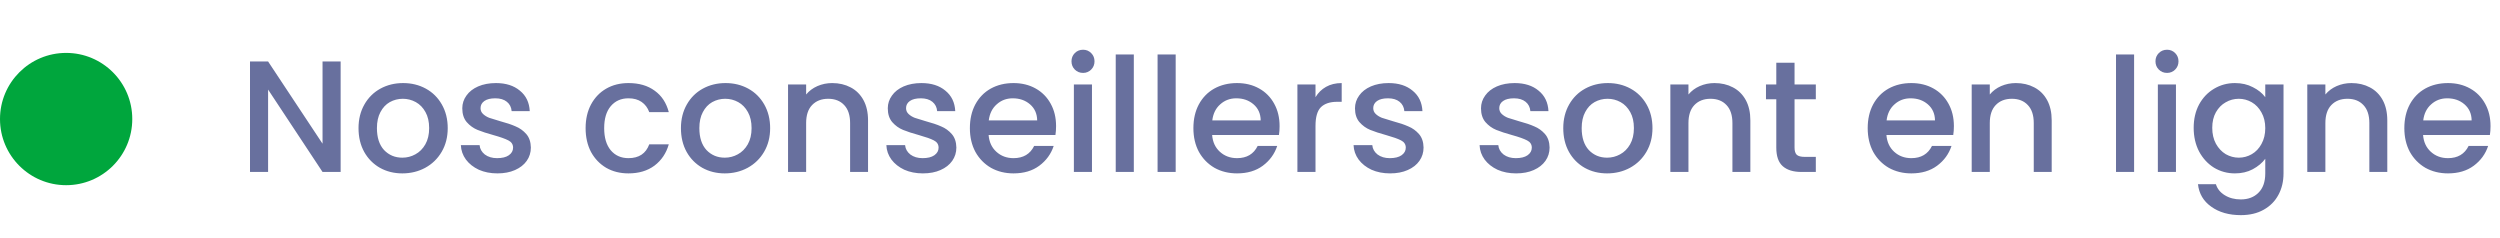 <svg width="189" height="18" viewBox="0 0 189 18" fill="none" xmlns="http://www.w3.org/2000/svg">
<circle cx="5" cy="9" r="5" fill="#00A63D"/>
<path d="M25.752 13H24.384L20.268 6.772V13H18.9V4.648H20.268L24.384 10.864V4.648H25.752V13ZM30.416 13.108C29.792 13.108 29.228 12.968 28.724 12.688C28.22 12.4 27.824 12 27.536 11.488C27.248 10.968 27.104 10.368 27.104 9.688C27.104 9.016 27.252 8.42 27.548 7.9C27.844 7.38 28.248 6.98 28.76 6.7C29.272 6.42 29.844 6.28 30.476 6.28C31.108 6.28 31.68 6.42 32.192 6.7C32.704 6.98 33.108 7.38 33.404 7.9C33.7 8.42 33.848 9.016 33.848 9.688C33.848 10.36 33.696 10.956 33.392 11.476C33.088 11.996 32.672 12.4 32.144 12.688C31.624 12.968 31.048 13.108 30.416 13.108ZM30.416 11.92C30.768 11.92 31.096 11.836 31.4 11.668C31.712 11.5 31.964 11.248 32.156 10.912C32.348 10.576 32.444 10.168 32.444 9.688C32.444 9.208 32.352 8.804 32.168 8.476C31.984 8.14 31.74 7.888 31.436 7.72C31.132 7.552 30.804 7.468 30.452 7.468C30.1 7.468 29.772 7.552 29.468 7.72C29.172 7.888 28.936 8.14 28.76 8.476C28.584 8.804 28.496 9.208 28.496 9.688C28.496 10.4 28.676 10.952 29.036 11.344C29.404 11.728 29.864 11.92 30.416 11.92ZM37.601 13.108C37.081 13.108 36.613 13.016 36.197 12.832C35.789 12.64 35.465 12.384 35.225 12.064C34.985 11.736 34.857 11.372 34.841 10.972H36.257C36.281 11.252 36.413 11.488 36.653 11.68C36.901 11.864 37.209 11.956 37.577 11.956C37.961 11.956 38.257 11.884 38.465 11.74C38.681 11.588 38.789 11.396 38.789 11.164C38.789 10.916 38.669 10.732 38.429 10.612C38.197 10.492 37.825 10.36 37.313 10.216C36.817 10.08 36.413 9.948 36.101 9.82C35.789 9.692 35.517 9.496 35.285 9.232C35.061 8.968 34.949 8.62 34.949 8.188C34.949 7.836 35.053 7.516 35.261 7.228C35.469 6.932 35.765 6.7 36.149 6.532C36.541 6.364 36.989 6.28 37.493 6.28C38.245 6.28 38.849 6.472 39.305 6.856C39.769 7.232 40.017 7.748 40.049 8.404H38.681C38.657 8.108 38.537 7.872 38.321 7.696C38.105 7.52 37.813 7.432 37.445 7.432C37.085 7.432 36.809 7.5 36.617 7.636C36.425 7.772 36.329 7.952 36.329 8.176C36.329 8.352 36.393 8.5 36.521 8.62C36.649 8.74 36.805 8.836 36.989 8.908C37.173 8.972 37.445 9.056 37.805 9.16C38.285 9.288 38.677 9.42 38.981 9.556C39.293 9.684 39.561 9.876 39.785 10.132C40.009 10.388 40.125 10.728 40.133 11.152C40.133 11.528 40.029 11.864 39.821 12.16C39.613 12.456 39.317 12.688 38.933 12.856C38.557 13.024 38.113 13.108 37.601 13.108ZM44.272 9.688C44.272 9.008 44.408 8.412 44.68 7.9C44.96 7.38 45.344 6.98 45.832 6.7C46.32 6.42 46.88 6.28 47.512 6.28C48.312 6.28 48.972 6.472 49.492 6.856C50.02 7.232 50.376 7.772 50.56 8.476H49.084C48.964 8.148 48.772 7.892 48.508 7.708C48.244 7.524 47.912 7.432 47.512 7.432C46.952 7.432 46.504 7.632 46.168 8.032C45.84 8.424 45.676 8.976 45.676 9.688C45.676 10.4 45.84 10.956 46.168 11.356C46.504 11.756 46.952 11.956 47.512 11.956C48.304 11.956 48.828 11.608 49.084 10.912H50.56C50.368 11.584 50.008 12.12 49.48 12.52C48.952 12.912 48.296 13.108 47.512 13.108C46.88 13.108 46.32 12.968 45.832 12.688C45.344 12.4 44.96 12 44.68 11.488C44.408 10.968 44.272 10.368 44.272 9.688ZM54.791 13.108C54.167 13.108 53.603 12.968 53.099 12.688C52.595 12.4 52.199 12 51.911 11.488C51.623 10.968 51.479 10.368 51.479 9.688C51.479 9.016 51.627 8.42 51.923 7.9C52.219 7.38 52.623 6.98 53.135 6.7C53.647 6.42 54.219 6.28 54.851 6.28C55.483 6.28 56.055 6.42 56.567 6.7C57.079 6.98 57.483 7.38 57.779 7.9C58.075 8.42 58.223 9.016 58.223 9.688C58.223 10.36 58.071 10.956 57.767 11.476C57.463 11.996 57.047 12.4 56.519 12.688C55.999 12.968 55.423 13.108 54.791 13.108ZM54.791 11.92C55.143 11.92 55.471 11.836 55.775 11.668C56.087 11.5 56.339 11.248 56.531 10.912C56.723 10.576 56.819 10.168 56.819 9.688C56.819 9.208 56.727 8.804 56.543 8.476C56.359 8.14 56.115 7.888 55.811 7.72C55.507 7.552 55.179 7.468 54.827 7.468C54.475 7.468 54.147 7.552 53.843 7.72C53.547 7.888 53.311 8.14 53.135 8.476C52.959 8.804 52.871 9.208 52.871 9.688C52.871 10.4 53.051 10.952 53.411 11.344C53.779 11.728 54.239 11.92 54.791 11.92ZM62.912 6.28C63.432 6.28 63.896 6.388 64.304 6.604C64.72 6.82 65.044 7.14 65.276 7.564C65.508 7.988 65.624 8.5 65.624 9.1V13H64.268V9.304C64.268 8.712 64.12 8.26 63.824 7.948C63.528 7.628 63.124 7.468 62.612 7.468C62.1 7.468 61.692 7.628 61.388 7.948C61.092 8.26 60.944 8.712 60.944 9.304V13H59.576V6.388H60.944V7.144C61.168 6.872 61.452 6.66 61.796 6.508C62.148 6.356 62.52 6.28 62.912 6.28ZM69.769 13.108C69.249 13.108 68.781 13.016 68.365 12.832C67.957 12.64 67.633 12.384 67.393 12.064C67.153 11.736 67.025 11.372 67.009 10.972H68.425C68.449 11.252 68.581 11.488 68.821 11.68C69.069 11.864 69.377 11.956 69.745 11.956C70.129 11.956 70.425 11.884 70.633 11.74C70.849 11.588 70.957 11.396 70.957 11.164C70.957 10.916 70.837 10.732 70.597 10.612C70.365 10.492 69.993 10.36 69.481 10.216C68.985 10.08 68.581 9.948 68.269 9.82C67.957 9.692 67.685 9.496 67.453 9.232C67.229 8.968 67.117 8.62 67.117 8.188C67.117 7.836 67.221 7.516 67.429 7.228C67.637 6.932 67.933 6.7 68.317 6.532C68.709 6.364 69.157 6.28 69.661 6.28C70.413 6.28 71.017 6.472 71.473 6.856C71.937 7.232 72.185 7.748 72.217 8.404H70.849C70.825 8.108 70.705 7.872 70.489 7.696C70.273 7.52 69.981 7.432 69.613 7.432C69.253 7.432 68.977 7.5 68.785 7.636C68.593 7.772 68.497 7.952 68.497 8.176C68.497 8.352 68.561 8.5 68.689 8.62C68.817 8.74 68.973 8.836 69.157 8.908C69.341 8.972 69.613 9.056 69.973 9.16C70.453 9.288 70.845 9.42 71.149 9.556C71.461 9.684 71.729 9.876 71.953 10.132C72.177 10.388 72.293 10.728 72.301 11.152C72.301 11.528 72.197 11.864 71.989 12.16C71.781 12.456 71.485 12.688 71.101 12.856C70.725 13.024 70.281 13.108 69.769 13.108ZM79.839 9.532C79.839 9.78 79.823 10.004 79.791 10.204H74.739C74.779 10.732 74.975 11.156 75.327 11.476C75.679 11.796 76.111 11.956 76.623 11.956C77.359 11.956 77.879 11.648 78.183 11.032H79.659C79.459 11.64 79.095 12.14 78.567 12.532C78.047 12.916 77.399 13.108 76.623 13.108C75.991 13.108 75.423 12.968 74.919 12.688C74.423 12.4 74.031 12 73.743 11.488C73.463 10.968 73.323 10.368 73.323 9.688C73.323 9.008 73.459 8.412 73.731 7.9C74.011 7.38 74.399 6.98 74.895 6.7C75.399 6.42 75.975 6.28 76.623 6.28C77.247 6.28 77.803 6.416 78.291 6.688C78.779 6.96 79.159 7.344 79.431 7.84C79.703 8.328 79.839 8.892 79.839 9.532ZM78.411 9.1C78.403 8.596 78.223 8.192 77.871 7.888C77.519 7.584 77.083 7.432 76.563 7.432C76.091 7.432 75.687 7.584 75.351 7.888C75.015 8.184 74.815 8.588 74.751 9.1H78.411ZM81.881 5.512C81.633 5.512 81.425 5.428 81.257 5.26C81.089 5.092 81.005 4.884 81.005 4.636C81.005 4.388 81.089 4.18 81.257 4.012C81.425 3.844 81.633 3.76 81.881 3.76C82.121 3.76 82.325 3.844 82.493 4.012C82.661 4.18 82.745 4.388 82.745 4.636C82.745 4.884 82.661 5.092 82.493 5.26C82.325 5.428 82.121 5.512 81.881 5.512ZM82.553 6.388V13H81.185V6.388H82.553ZM85.717 4.12V13H84.349V4.12H85.717ZM88.881 4.12V13H87.513V4.12H88.881ZM96.737 9.532C96.737 9.78 96.721 10.004 96.689 10.204H91.637C91.677 10.732 91.873 11.156 92.225 11.476C92.577 11.796 93.009 11.956 93.521 11.956C94.257 11.956 94.777 11.648 95.081 11.032H96.557C96.357 11.64 95.993 12.14 95.465 12.532C94.945 12.916 94.297 13.108 93.521 13.108C92.889 13.108 92.321 12.968 91.817 12.688C91.321 12.4 90.929 12 90.641 11.488C90.361 10.968 90.221 10.368 90.221 9.688C90.221 9.008 90.357 8.412 90.629 7.9C90.909 7.38 91.297 6.98 91.793 6.7C92.297 6.42 92.873 6.28 93.521 6.28C94.145 6.28 94.701 6.416 95.189 6.688C95.677 6.96 96.057 7.344 96.329 7.84C96.601 8.328 96.737 8.892 96.737 9.532ZM95.309 9.1C95.301 8.596 95.121 8.192 94.769 7.888C94.417 7.584 93.981 7.432 93.461 7.432C92.989 7.432 92.585 7.584 92.249 7.888C91.913 8.184 91.713 8.588 91.649 9.1H95.309ZM99.452 7.348C99.652 7.012 99.916 6.752 100.244 6.568C100.58 6.376 100.976 6.28 101.432 6.28V7.696H101.084C100.548 7.696 100.14 7.832 99.86 8.104C99.588 8.376 99.452 8.848 99.452 9.52V13H98.084V6.388H99.452V7.348ZM105.089 13.108C104.569 13.108 104.101 13.016 103.685 12.832C103.277 12.64 102.953 12.384 102.713 12.064C102.473 11.736 102.345 11.372 102.329 10.972H103.745C103.769 11.252 103.901 11.488 104.141 11.68C104.389 11.864 104.697 11.956 105.065 11.956C105.449 11.956 105.745 11.884 105.953 11.74C106.169 11.588 106.277 11.396 106.277 11.164C106.277 10.916 106.157 10.732 105.917 10.612C105.685 10.492 105.313 10.36 104.801 10.216C104.305 10.08 103.901 9.948 103.589 9.82C103.277 9.692 103.005 9.496 102.773 9.232C102.549 8.968 102.437 8.62 102.437 8.188C102.437 7.836 102.541 7.516 102.749 7.228C102.957 6.932 103.253 6.7 103.637 6.532C104.029 6.364 104.477 6.28 104.981 6.28C105.733 6.28 106.337 6.472 106.793 6.856C107.257 7.232 107.505 7.748 107.537 8.404H106.169C106.145 8.108 106.025 7.872 105.809 7.696C105.593 7.52 105.301 7.432 104.933 7.432C104.573 7.432 104.297 7.5 104.105 7.636C103.913 7.772 103.817 7.952 103.817 8.176C103.817 8.352 103.881 8.5 104.009 8.62C104.137 8.74 104.293 8.836 104.477 8.908C104.661 8.972 104.933 9.056 105.293 9.16C105.773 9.288 106.165 9.42 106.469 9.556C106.781 9.684 107.049 9.876 107.273 10.132C107.497 10.388 107.613 10.728 107.621 11.152C107.621 11.528 107.517 11.864 107.309 12.16C107.101 12.456 106.805 12.688 106.421 12.856C106.045 13.024 105.601 13.108 105.089 13.108ZM114.616 13.108C114.096 13.108 113.628 13.016 113.212 12.832C112.804 12.64 112.48 12.384 112.24 12.064C112 11.736 111.872 11.372 111.856 10.972H113.272C113.296 11.252 113.428 11.488 113.668 11.68C113.916 11.864 114.224 11.956 114.592 11.956C114.976 11.956 115.272 11.884 115.48 11.74C115.696 11.588 115.804 11.396 115.804 11.164C115.804 10.916 115.684 10.732 115.444 10.612C115.212 10.492 114.84 10.36 114.328 10.216C113.832 10.08 113.428 9.948 113.116 9.82C112.804 9.692 112.532 9.496 112.3 9.232C112.076 8.968 111.964 8.62 111.964 8.188C111.964 7.836 112.068 7.516 112.276 7.228C112.484 6.932 112.78 6.7 113.164 6.532C113.556 6.364 114.004 6.28 114.508 6.28C115.26 6.28 115.864 6.472 116.32 6.856C116.784 7.232 117.032 7.748 117.064 8.404H115.696C115.672 8.108 115.552 7.872 115.336 7.696C115.12 7.52 114.828 7.432 114.46 7.432C114.1 7.432 113.824 7.5 113.632 7.636C113.44 7.772 113.344 7.952 113.344 8.176C113.344 8.352 113.408 8.5 113.536 8.62C113.664 8.74 113.82 8.836 114.004 8.908C114.188 8.972 114.46 9.056 114.82 9.16C115.3 9.288 115.692 9.42 115.996 9.556C116.308 9.684 116.576 9.876 116.8 10.132C117.024 10.388 117.14 10.728 117.148 11.152C117.148 11.528 117.044 11.864 116.836 12.16C116.628 12.456 116.332 12.688 115.948 12.856C115.572 13.024 115.128 13.108 114.616 13.108ZM121.495 13.108C120.871 13.108 120.307 12.968 119.803 12.688C119.299 12.4 118.903 12 118.615 11.488C118.327 10.968 118.183 10.368 118.183 9.688C118.183 9.016 118.331 8.42 118.627 7.9C118.923 7.38 119.327 6.98 119.839 6.7C120.351 6.42 120.923 6.28 121.555 6.28C122.187 6.28 122.759 6.42 123.271 6.7C123.783 6.98 124.187 7.38 124.483 7.9C124.779 8.42 124.927 9.016 124.927 9.688C124.927 10.36 124.775 10.956 124.471 11.476C124.167 11.996 123.751 12.4 123.223 12.688C122.703 12.968 122.127 13.108 121.495 13.108ZM121.495 11.92C121.847 11.92 122.175 11.836 122.479 11.668C122.791 11.5 123.043 11.248 123.235 10.912C123.427 10.576 123.523 10.168 123.523 9.688C123.523 9.208 123.431 8.804 123.247 8.476C123.063 8.14 122.819 7.888 122.515 7.72C122.211 7.552 121.883 7.468 121.531 7.468C121.179 7.468 120.851 7.552 120.547 7.72C120.251 7.888 120.015 8.14 119.839 8.476C119.663 8.804 119.575 9.208 119.575 9.688C119.575 10.4 119.755 10.952 120.115 11.344C120.483 11.728 120.943 11.92 121.495 11.92ZM129.615 6.28C130.135 6.28 130.599 6.388 131.007 6.604C131.423 6.82 131.747 7.14 131.979 7.564C132.211 7.988 132.327 8.5 132.327 9.1V13H130.971V9.304C130.971 8.712 130.823 8.26 130.527 7.948C130.231 7.628 129.827 7.468 129.315 7.468C128.803 7.468 128.395 7.628 128.091 7.948C127.795 8.26 127.647 8.712 127.647 9.304V13H126.279V6.388H127.647V7.144C127.871 6.872 128.155 6.66 128.499 6.508C128.851 6.356 129.223 6.28 129.615 6.28ZM135.668 7.504V11.164C135.668 11.412 135.724 11.592 135.836 11.704C135.956 11.808 136.156 11.86 136.436 11.86H137.276V13H136.196C135.58 13 135.108 12.856 134.78 12.568C134.452 12.28 134.288 11.812 134.288 11.164V7.504H133.508V6.388H134.288V4.744H135.668V6.388H137.276V7.504H135.668ZM147.714 9.532C147.714 9.78 147.698 10.004 147.666 10.204H142.614C142.654 10.732 142.85 11.156 143.202 11.476C143.554 11.796 143.986 11.956 144.498 11.956C145.234 11.956 145.754 11.648 146.058 11.032H147.534C147.334 11.64 146.97 12.14 146.442 12.532C145.922 12.916 145.274 13.108 144.498 13.108C143.866 13.108 143.298 12.968 142.794 12.688C142.298 12.4 141.906 12 141.618 11.488C141.338 10.968 141.198 10.368 141.198 9.688C141.198 9.008 141.334 8.412 141.606 7.9C141.886 7.38 142.274 6.98 142.77 6.7C143.274 6.42 143.85 6.28 144.498 6.28C145.122 6.28 145.678 6.416 146.166 6.688C146.654 6.96 147.034 7.344 147.306 7.84C147.578 8.328 147.714 8.892 147.714 9.532ZM146.286 9.1C146.278 8.596 146.098 8.192 145.746 7.888C145.394 7.584 144.958 7.432 144.438 7.432C143.966 7.432 143.562 7.584 143.226 7.888C142.89 8.184 142.69 8.588 142.626 9.1H146.286ZM152.396 6.28C152.916 6.28 153.38 6.388 153.788 6.604C154.204 6.82 154.528 7.14 154.76 7.564C154.992 7.988 155.108 8.5 155.108 9.1V13H153.752V9.304C153.752 8.712 153.604 8.26 153.308 7.948C153.012 7.628 152.608 7.468 152.096 7.468C151.584 7.468 151.176 7.628 150.872 7.948C150.576 8.26 150.428 8.712 150.428 9.304V13H149.06V6.388H150.428V7.144C150.652 6.872 150.936 6.66 151.28 6.508C151.632 6.356 152.004 6.28 152.396 6.28ZM161.338 4.12V13H159.97V4.12H161.338ZM163.83 5.512C163.582 5.512 163.374 5.428 163.206 5.26C163.038 5.092 162.954 4.884 162.954 4.636C162.954 4.388 163.038 4.18 163.206 4.012C163.374 3.844 163.582 3.76 163.83 3.76C164.07 3.76 164.274 3.844 164.442 4.012C164.61 4.18 164.694 4.388 164.694 4.636C164.694 4.884 164.61 5.092 164.442 5.26C164.274 5.428 164.07 5.512 163.83 5.512ZM164.502 6.388V13H163.134V6.388H164.502ZM168.962 6.28C169.474 6.28 169.926 6.384 170.318 6.592C170.718 6.792 171.03 7.044 171.254 7.348V6.388H172.634V13.108C172.634 13.716 172.506 14.256 172.25 14.728C171.994 15.208 171.622 15.584 171.134 15.856C170.654 16.128 170.078 16.264 169.406 16.264C168.51 16.264 167.766 16.052 167.174 15.628C166.582 15.212 166.246 14.644 166.166 13.924H167.522C167.626 14.268 167.846 14.544 168.182 14.752C168.526 14.968 168.934 15.076 169.406 15.076C169.958 15.076 170.402 14.908 170.738 14.572C171.082 14.236 171.254 13.748 171.254 13.108V12.004C171.022 12.316 170.706 12.58 170.306 12.796C169.914 13.004 169.466 13.108 168.962 13.108C168.386 13.108 167.858 12.964 167.378 12.676C166.906 12.38 166.53 11.972 166.25 11.452C165.978 10.924 165.842 10.328 165.842 9.664C165.842 9 165.978 8.412 166.25 7.9C166.53 7.388 166.906 6.992 167.378 6.712C167.858 6.424 168.386 6.28 168.962 6.28ZM171.254 9.688C171.254 9.232 171.158 8.836 170.966 8.5C170.782 8.164 170.538 7.908 170.234 7.732C169.93 7.556 169.602 7.468 169.25 7.468C168.898 7.468 168.57 7.556 168.266 7.732C167.962 7.9 167.714 8.152 167.522 8.488C167.338 8.816 167.246 9.208 167.246 9.664C167.246 10.12 167.338 10.52 167.522 10.864C167.714 11.208 167.962 11.472 168.266 11.656C168.578 11.832 168.906 11.92 169.25 11.92C169.602 11.92 169.93 11.832 170.234 11.656C170.538 11.48 170.782 11.224 170.966 10.888C171.158 10.544 171.254 10.144 171.254 9.688ZM177.767 6.28C178.287 6.28 178.751 6.388 179.159 6.604C179.575 6.82 179.899 7.14 180.131 7.564C180.363 7.988 180.479 8.5 180.479 9.1V13H179.123V9.304C179.123 8.712 178.975 8.26 178.679 7.948C178.383 7.628 177.979 7.468 177.467 7.468C176.955 7.468 176.547 7.628 176.243 7.948C175.947 8.26 175.799 8.712 175.799 9.304V13H174.431V6.388H175.799V7.144C176.023 6.872 176.307 6.66 176.651 6.508C177.003 6.356 177.375 6.28 177.767 6.28ZM188.284 9.532C188.284 9.78 188.268 10.004 188.236 10.204H183.184C183.224 10.732 183.42 11.156 183.772 11.476C184.124 11.796 184.556 11.956 185.068 11.956C185.804 11.956 186.324 11.648 186.628 11.032H188.104C187.904 11.64 187.54 12.14 187.012 12.532C186.492 12.916 185.844 13.108 185.068 13.108C184.436 13.108 183.868 12.968 183.364 12.688C182.868 12.4 182.476 12 182.188 11.488C181.908 10.968 181.768 10.368 181.768 9.688C181.768 9.008 181.904 8.412 182.176 7.9C182.456 7.38 182.844 6.98 183.34 6.7C183.844 6.42 184.42 6.28 185.068 6.28C185.692 6.28 186.248 6.416 186.736 6.688C187.224 6.96 187.604 7.344 187.876 7.84C188.148 8.328 188.284 8.892 188.284 9.532ZM186.856 9.1C186.848 8.596 186.668 8.192 186.316 7.888C185.964 7.584 185.528 7.432 185.008 7.432C184.536 7.432 184.132 7.584 183.796 7.888C183.46 8.184 183.26 8.588 183.196 9.1H186.856Z" fill="#293475" fill-opacity="0.7"/>
</svg>
